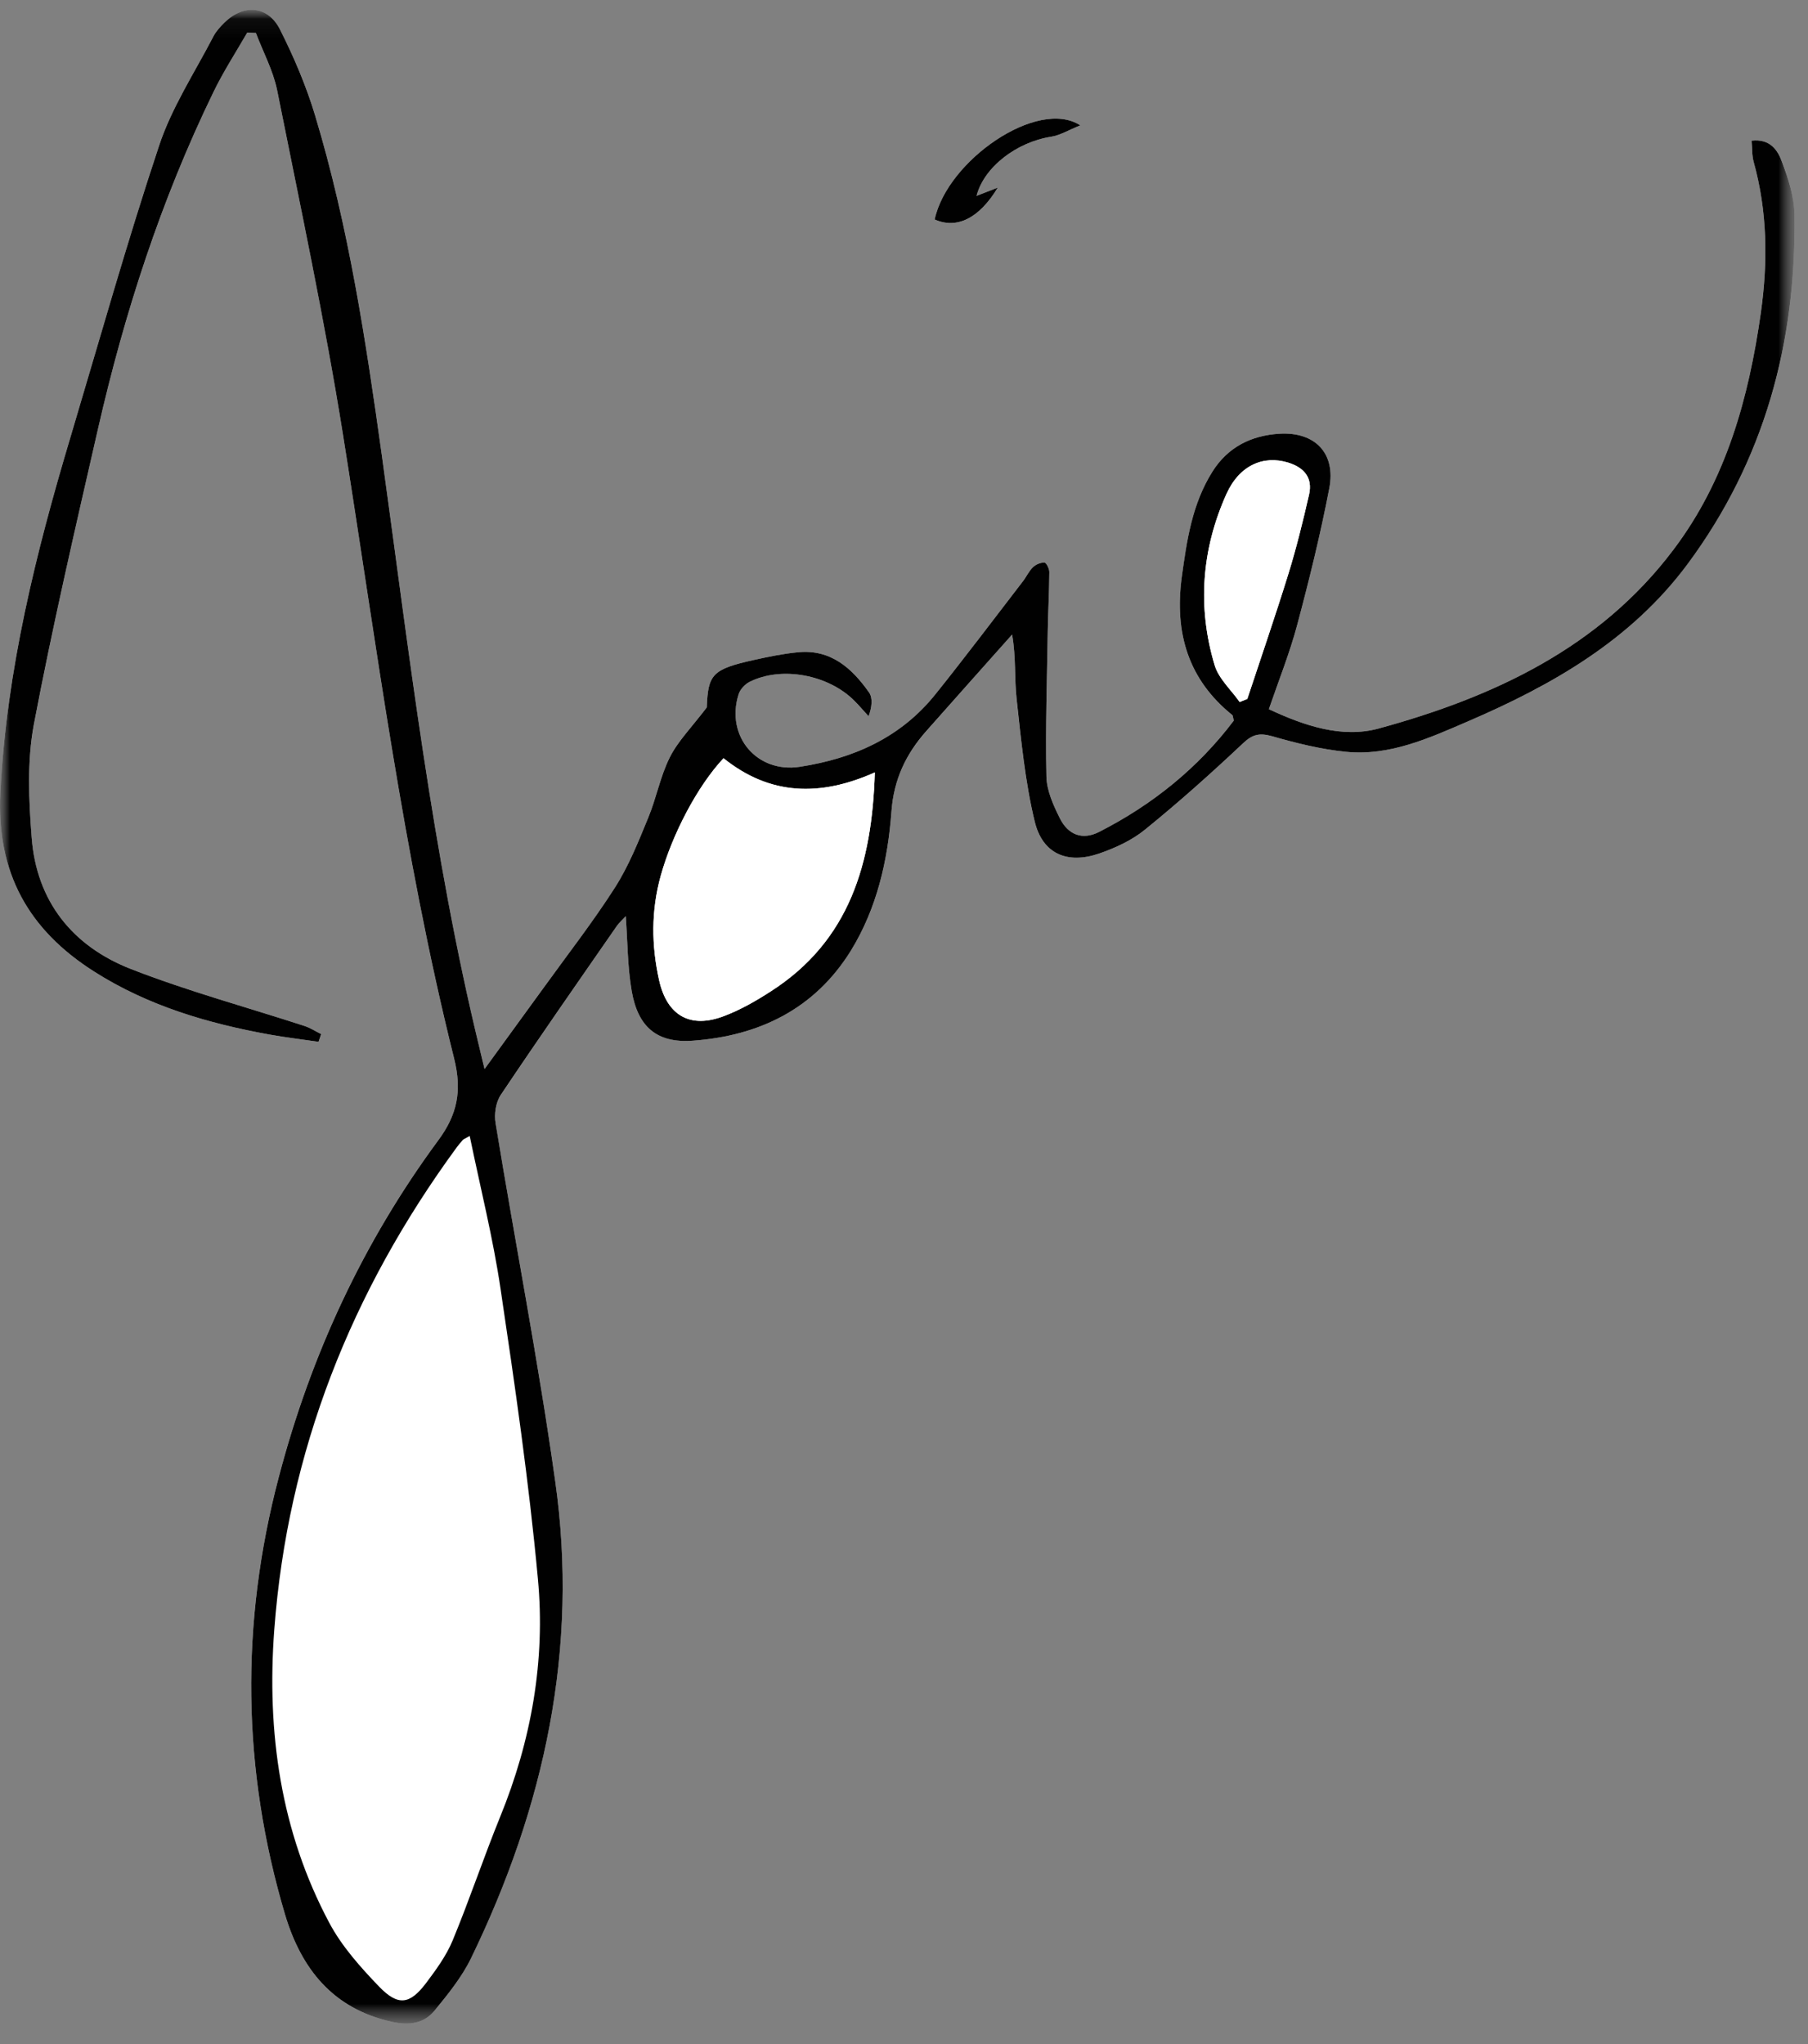 <?xml version="1.0" encoding="UTF-8"?>
<svg xmlns="http://www.w3.org/2000/svg" xmlns:xlink="http://www.w3.org/1999/xlink" width="92px" height="104px" viewBox="0 0 92 104" version="1.1">
  <rect x="0" y="0" width="92" height="104" fill="#808080" stroke="none"/>
  <title>41A629A0-7293-4B12-9405-F23B6D7C517A</title>
  <defs>
    <polygon id="path-1" points="0.001 0.047 91.316 0.047 91.316 102.5 0.001 102.5"></polygon>
    <polygon id="path-3" points="0.001 0.047 91.316 0.047 91.316 102.5 0.001 102.5"></polygon>
  </defs>
  <g id="MM-Main" stroke="none" stroke-width="1" fill="none" fill-rule="evenodd">
    <g id="Projects" transform="translate(-963, -2661)">
      <g id="Group-13" transform="translate(963, 2661)">
        <g id="Group-3" transform="translate(0, 0.455)">
          <mask id="mask-2" fill="white">
            <use xlink:href="#path-1"></use>
          </mask>
          <g id="Clip-2"></g>
          <path d="M49.692,9.511 C50.07,8.046 51.732,6.775 53.487,6.502 C53.944,6.432 54.373,6.163 54.972,5.925 C52.807,4.519 48.202,7.707 47.56,10.713 C48.682,11.217 49.824,10.665 50.773,9.09 C50.359,9.25 50.037,9.378 49.692,9.511 M12.576,1.206 C12.723,1.212 12.871,1.218 13.018,1.222 C13.383,2.185 13.891,3.12 14.097,4.114 C15.264,9.952 16.516,15.778 17.451,21.652 C19.149,32.269 20.497,42.951 23.106,53.401 C23.515,55.039 23.275,56.254 22.285,57.585 C18.472,62.749 15.817,68.481 14.182,74.703 C12.22,82.158 12.312,89.568 14.5,96.943 C15.327,99.715 16.935,101.755 19.951,102.415 C20.832,102.606 21.573,102.5 22.11,101.844 C22.797,101.008 23.503,100.138 23.967,99.171 C27.699,91.494 29.463,83.421 28.251,74.899 C27.393,68.811 26.217,62.764 25.215,56.697 C25.137,56.238 25.227,55.633 25.485,55.257 C27.417,52.369 29.404,49.518 31.384,46.663 C31.516,46.476 31.698,46.32 31.842,46.159 C31.936,47.485 31.933,48.748 32.146,49.98 C32.463,51.795 33.42,52.624 35.254,52.495 C38.626,52.252 41.449,50.886 43.291,47.917 C44.634,45.754 45.178,43.314 45.36,40.833 C45.48,39.201 46.096,37.917 47.134,36.751 C48.585,35.107 50.041,33.469 51.501,31.827 C51.706,32.998 51.61,34.065 51.726,35.107 C51.96,37.2 52.156,39.318 52.653,41.356 C53.053,42.994 54.318,43.524 55.923,42.975 C56.758,42.688 57.604,42.297 58.279,41.745 C59.997,40.35 61.654,38.868 63.262,37.354 C63.745,36.898 64.102,36.828 64.729,37.005 C65.964,37.354 67.224,37.671 68.493,37.797 C70.716,38.017 72.714,37.102 74.686,36.253 C78.993,34.402 82.993,32.115 85.852,28.261 C89.782,22.98 91.41,16.977 91.312,10.471 C91.3,9.57 91.002,8.647 90.687,7.789 C90.463,7.2 90.079,6.591 89.128,6.702 C89.163,7.075 89.14,7.437 89.236,7.771 C89.937,10.303 89.964,12.858 89.599,15.448 C88.99,19.8 87.834,23.97 85.146,27.52 C81.381,32.515 75.994,35.014 70.161,36.609 C68.284,37.12 66.379,36.475 64.566,35.628 C65.073,34.152 65.629,32.764 66.009,31.338 C66.622,29.038 67.191,26.722 67.642,24.388 C67.981,22.609 66.912,21.502 65.097,21.613 C63.672,21.7 62.485,22.288 61.695,23.536 C60.657,25.185 60.391,27.045 60.136,28.926 C59.758,31.728 60.442,34.107 62.704,35.928 C62.743,35.961 62.74,36.045 62.782,36.207 C60.967,38.605 58.654,40.48 55.941,41.869 C55.065,42.315 54.342,42.004 53.937,41.19 C53.599,40.525 53.265,39.766 53.247,39.045 C53.194,36.571 53.278,34.096 53.316,31.621 C53.334,30.63 53.388,29.64 53.394,28.648 C53.394,28.477 53.239,28.17 53.149,28.168 C52.96,28.158 52.713,28.261 52.564,28.402 C52.353,28.605 52.228,28.888 52.045,29.124 C50.577,31.039 49.122,32.965 47.617,34.851 C45.849,37.068 43.437,38.137 40.698,38.559 C38.521,38.89 36.912,37.009 37.579,34.876 C37.656,34.626 37.905,34.357 38.139,34.239 C39.763,33.423 42.153,33.868 43.477,35.205 C43.725,35.458 43.954,35.727 44.196,35.986 C44.362,35.533 44.421,35.059 44.221,34.771 C43.348,33.54 42.274,32.571 40.611,32.73 C39.864,32.802 39.112,32.961 38.371,33.121 C36.235,33.598 36.031,33.852 35.964,35.539 C35.17,36.582 34.483,37.264 34.077,38.085 C33.594,39.048 33.399,40.159 32.979,41.163 C32.479,42.373 31.989,43.611 31.291,44.706 C30.171,46.462 28.884,48.106 27.663,49.798 C26.701,51.127 25.731,52.458 24.657,53.935 C24.541,53.448 24.474,53.163 24.4,52.878 C21.988,42.951 20.832,32.82 19.432,22.725 C18.621,16.888 17.734,11.059 16.03,5.403 C15.573,3.892 14.943,2.418 14.224,1.012 C13.609,-0.179 12.382,-0.248 11.424,0.693 C11.211,0.903 10.993,1.128 10.864,1.387 C9.906,3.235 8.737,5.014 8.091,6.964 C6.462,11.862 5.064,16.836 3.588,21.778 C1.822,27.684 0.339,33.631 0.019,39.846 C-0.194,43.948 1.455,46.863 4.798,48.982 C7.525,50.715 10.564,51.613 13.713,52.182 C14.539,52.332 15.379,52.431 16.209,52.551 C16.255,52.419 16.302,52.291 16.348,52.159 C16.063,52.02 15.795,51.846 15.502,51.747 C12.546,50.785 9.535,49.971 6.652,48.84 C3.693,47.682 1.855,45.405 1.608,42.16 C1.465,40.258 1.375,38.281 1.723,36.427 C2.673,31.393 3.837,26.398 4.977,21.403 C6.333,15.481 8.193,9.73 10.848,4.255 C11.352,3.204 11.995,2.22 12.576,1.206" id="Fill-1" fill="#FFFFFF" mask="url(#mask-2)"></path>
        </g>
        <g id="Group-6" transform="translate(0, 0.455)">
          <mask id="mask-4" fill="white">
            <use xlink:href="#path-3"></use>
          </mask>
          <g id="Clip-5"></g>
          <path d="M63.081,35.263 C63.214,35.211 63.339,35.161 63.469,35.107 C64.171,32.982 64.903,30.862 65.565,28.725 C65.973,27.405 66.303,26.055 66.612,24.705 C66.804,23.85 66.358,23.334 65.547,23.082 C64.285,22.698 63.069,23.215 62.407,24.681 C61.146,27.487 60.919,30.429 61.806,33.385 C62.013,34.077 62.641,34.639 63.081,35.263 M36.817,38.124 C35.478,39.555 34.201,42.01 33.618,44.116 C33.13,45.882 33.145,47.647 33.54,49.417 C33.943,51.225 35.128,51.901 36.858,51.235 C37.683,50.922 38.475,50.469 39.217,49.987 C43.239,47.41 44.376,43.455 44.515,38.847 C41.734,40.086 39.189,40.027 36.817,38.124 M23.901,57.342 C23.662,57.48 23.596,57.499 23.551,57.544 C23.443,57.667 23.334,57.795 23.236,57.927 C17.875,65.247 14.637,73.386 13.956,82.467 C13.569,87.67 14.272,92.718 16.758,97.381 C17.394,98.577 18.349,99.643 19.3,100.632 C20.256,101.617 20.847,101.533 21.664,100.464 C22.176,99.783 22.701,99.069 23.028,98.286 C23.887,96.214 24.597,94.083 25.443,92.002 C27.037,88.101 27.763,84.027 27.37,79.863 C26.914,74.928 26.199,70.018 25.47,65.116 C25.09,62.544 24.45,60.006 23.901,57.342 M12.579,1.206 C11.995,2.22 11.355,3.204 10.849,4.255 C8.191,9.732 6.33,15.481 4.978,21.403 C3.837,26.398 2.674,31.393 1.72,36.427 C1.375,38.281 1.464,40.258 1.611,42.16 C1.857,45.405 3.693,47.682 6.648,48.84 C9.538,49.971 12.547,50.785 15.502,51.747 C15.796,51.846 16.063,52.02 16.345,52.159 C16.302,52.291 16.254,52.42 16.209,52.551 C15.375,52.429 14.542,52.332 13.713,52.182 C10.564,51.613 7.522,50.715 4.798,48.982 C1.455,46.863 -0.194,43.95 0.019,39.846 C0.339,33.631 1.822,27.684 3.588,21.778 C5.064,16.836 6.462,11.86 8.092,6.964 C8.737,5.014 9.906,3.235 10.864,1.387 C10.996,1.128 11.211,0.903 11.422,0.693 C12.382,-0.248 13.609,-0.179 14.229,1.012 C14.943,2.419 15.573,3.892 16.03,5.404 C17.736,11.058 18.619,16.888 19.432,22.725 C20.832,32.82 21.988,42.951 24.402,52.878 C24.474,53.163 24.543,53.448 24.657,53.935 C25.732,52.458 26.701,51.127 27.664,49.798 C28.882,48.109 30.168,46.462 31.288,44.709 C31.989,43.611 32.482,42.373 32.979,41.163 C33.399,40.159 33.594,39.051 34.077,38.088 C34.485,37.264 35.167,36.585 35.964,35.539 C36.031,33.852 36.234,33.598 38.371,33.121 C39.115,32.958 39.861,32.802 40.612,32.731 C42.274,32.571 43.35,33.54 44.221,34.774 C44.422,35.061 44.365,35.536 44.197,35.986 C43.956,35.727 43.729,35.457 43.479,35.205 C42.154,33.868 39.766,33.423 38.14,34.239 C37.906,34.357 37.656,34.626 37.581,34.876 C36.913,37.009 38.521,38.893 40.698,38.559 C43.437,38.137 45.846,37.069 47.614,34.851 C49.122,32.965 50.577,31.039 52.047,29.124 C52.23,28.888 52.354,28.605 52.564,28.402 C52.71,28.263 52.956,28.158 53.149,28.168 C53.239,28.17 53.394,28.477 53.394,28.648 C53.389,29.64 53.334,30.63 53.316,31.623 C53.278,34.096 53.194,36.571 53.247,39.045 C53.262,39.766 53.601,40.525 53.937,41.19 C54.345,42.004 55.065,42.315 55.936,41.869 C58.654,40.482 60.969,38.607 62.782,36.207 C62.737,36.045 62.742,35.961 62.706,35.928 C60.444,34.107 59.76,31.728 60.133,28.926 C60.388,27.045 60.658,25.185 61.696,23.536 C62.484,22.288 63.673,21.7 65.098,21.613 C66.915,21.502 67.983,22.609 67.642,24.388 C67.192,26.722 66.622,29.04 66.009,31.338 C65.629,32.764 65.073,34.152 64.566,35.628 C66.379,36.475 68.286,37.12 70.161,36.609 C75.994,35.014 81.381,32.515 85.147,27.52 C87.834,23.97 88.986,19.8 89.601,15.448 C89.964,12.858 89.937,10.303 89.233,7.771 C89.142,7.437 89.163,7.075 89.13,6.702 C90.079,6.591 90.466,7.2 90.682,7.789 C91.002,8.647 91.3,9.57 91.312,10.471 C91.407,16.977 89.782,22.981 85.857,28.263 C82.993,32.115 78.993,34.402 74.686,36.253 C72.714,37.102 70.719,38.017 68.494,37.797 C67.224,37.671 65.961,37.356 64.734,37.005 C64.104,36.828 63.745,36.898 63.262,37.354 C61.654,38.868 59.997,40.351 58.278,41.745 C57.606,42.297 56.755,42.688 55.924,42.975 C54.315,43.524 53.055,42.994 52.654,41.356 C52.159,39.318 51.96,37.2 51.729,35.107 C51.612,34.065 51.706,32.998 51.501,31.83 C50.038,33.469 48.585,35.107 47.128,36.751 C46.095,37.918 45.481,39.201 45.361,40.833 C45.178,43.314 44.629,45.754 43.293,47.919 C41.452,50.886 38.626,52.252 35.25,52.495 C33.424,52.627 32.463,51.795 32.146,49.98 C31.932,48.751 31.936,47.485 31.842,46.159 C31.698,46.32 31.516,46.476 31.384,46.663 C29.404,49.518 27.414,52.369 25.482,55.255 C25.228,55.633 25.137,56.238 25.218,56.697 C26.215,62.766 27.394,68.811 28.251,74.898 C29.466,83.421 27.699,91.494 23.97,99.174 C23.503,100.138 22.797,101.008 22.111,101.845 C21.573,102.499 20.832,102.607 19.951,102.415 C16.938,101.755 15.327,99.715 14.5,96.943 C12.312,89.568 12.22,82.158 14.184,74.703 C15.817,68.482 18.477,62.749 22.285,57.585 C23.277,56.254 23.515,55.039 23.107,53.401 C20.497,42.951 19.149,32.272 17.451,21.652 C16.512,15.778 15.264,9.952 14.097,4.114 C13.891,3.12 13.384,2.185 13.02,1.222 C12.871,1.218 12.724,1.212 12.579,1.206" id="Fill-4" fill="#010101" mask="url(#mask-4)"></path>
        </g>
        <path d="M49.692,9.966 C50.037,9.832 50.359,9.705 50.773,9.544 C49.824,11.119 48.682,11.671 47.56,11.167 C48.202,8.161 52.807,4.974 54.972,6.379 C54.373,6.618 53.944,6.886 53.487,6.957 C51.732,7.23 50.07,8.5 49.692,9.966" id="Fill-7" fill="#010101"></path>
        <path d="M36.817,38.579 C39.189,40.482 41.733,40.541 44.515,39.3 C44.376,43.91 43.239,47.864 39.217,50.442 C38.473,50.922 37.683,51.377 36.856,51.69 C35.128,52.359 33.943,51.678 33.538,49.871 C33.145,48.102 33.13,46.337 33.618,44.57 C34.201,42.464 35.476,40.01 36.817,38.579" id="Fill-9" fill="#FFFFFF"></path>
        <path d="M63.081,35.718 C62.641,35.094 62.013,34.531 61.806,33.84 C60.919,30.883 61.146,27.942 62.407,25.135 C63.069,23.67 64.285,23.152 65.547,23.536 C66.358,23.788 66.804,24.304 66.612,25.159 C66.303,26.509 65.973,27.859 65.565,29.179 C64.903,31.317 64.171,33.436 63.469,35.562 C63.339,35.616 63.214,35.665 63.081,35.718" id="Fill-11" fill="#FFFFFF"></path>
      </g>
    </g>
  </g>
</svg>
